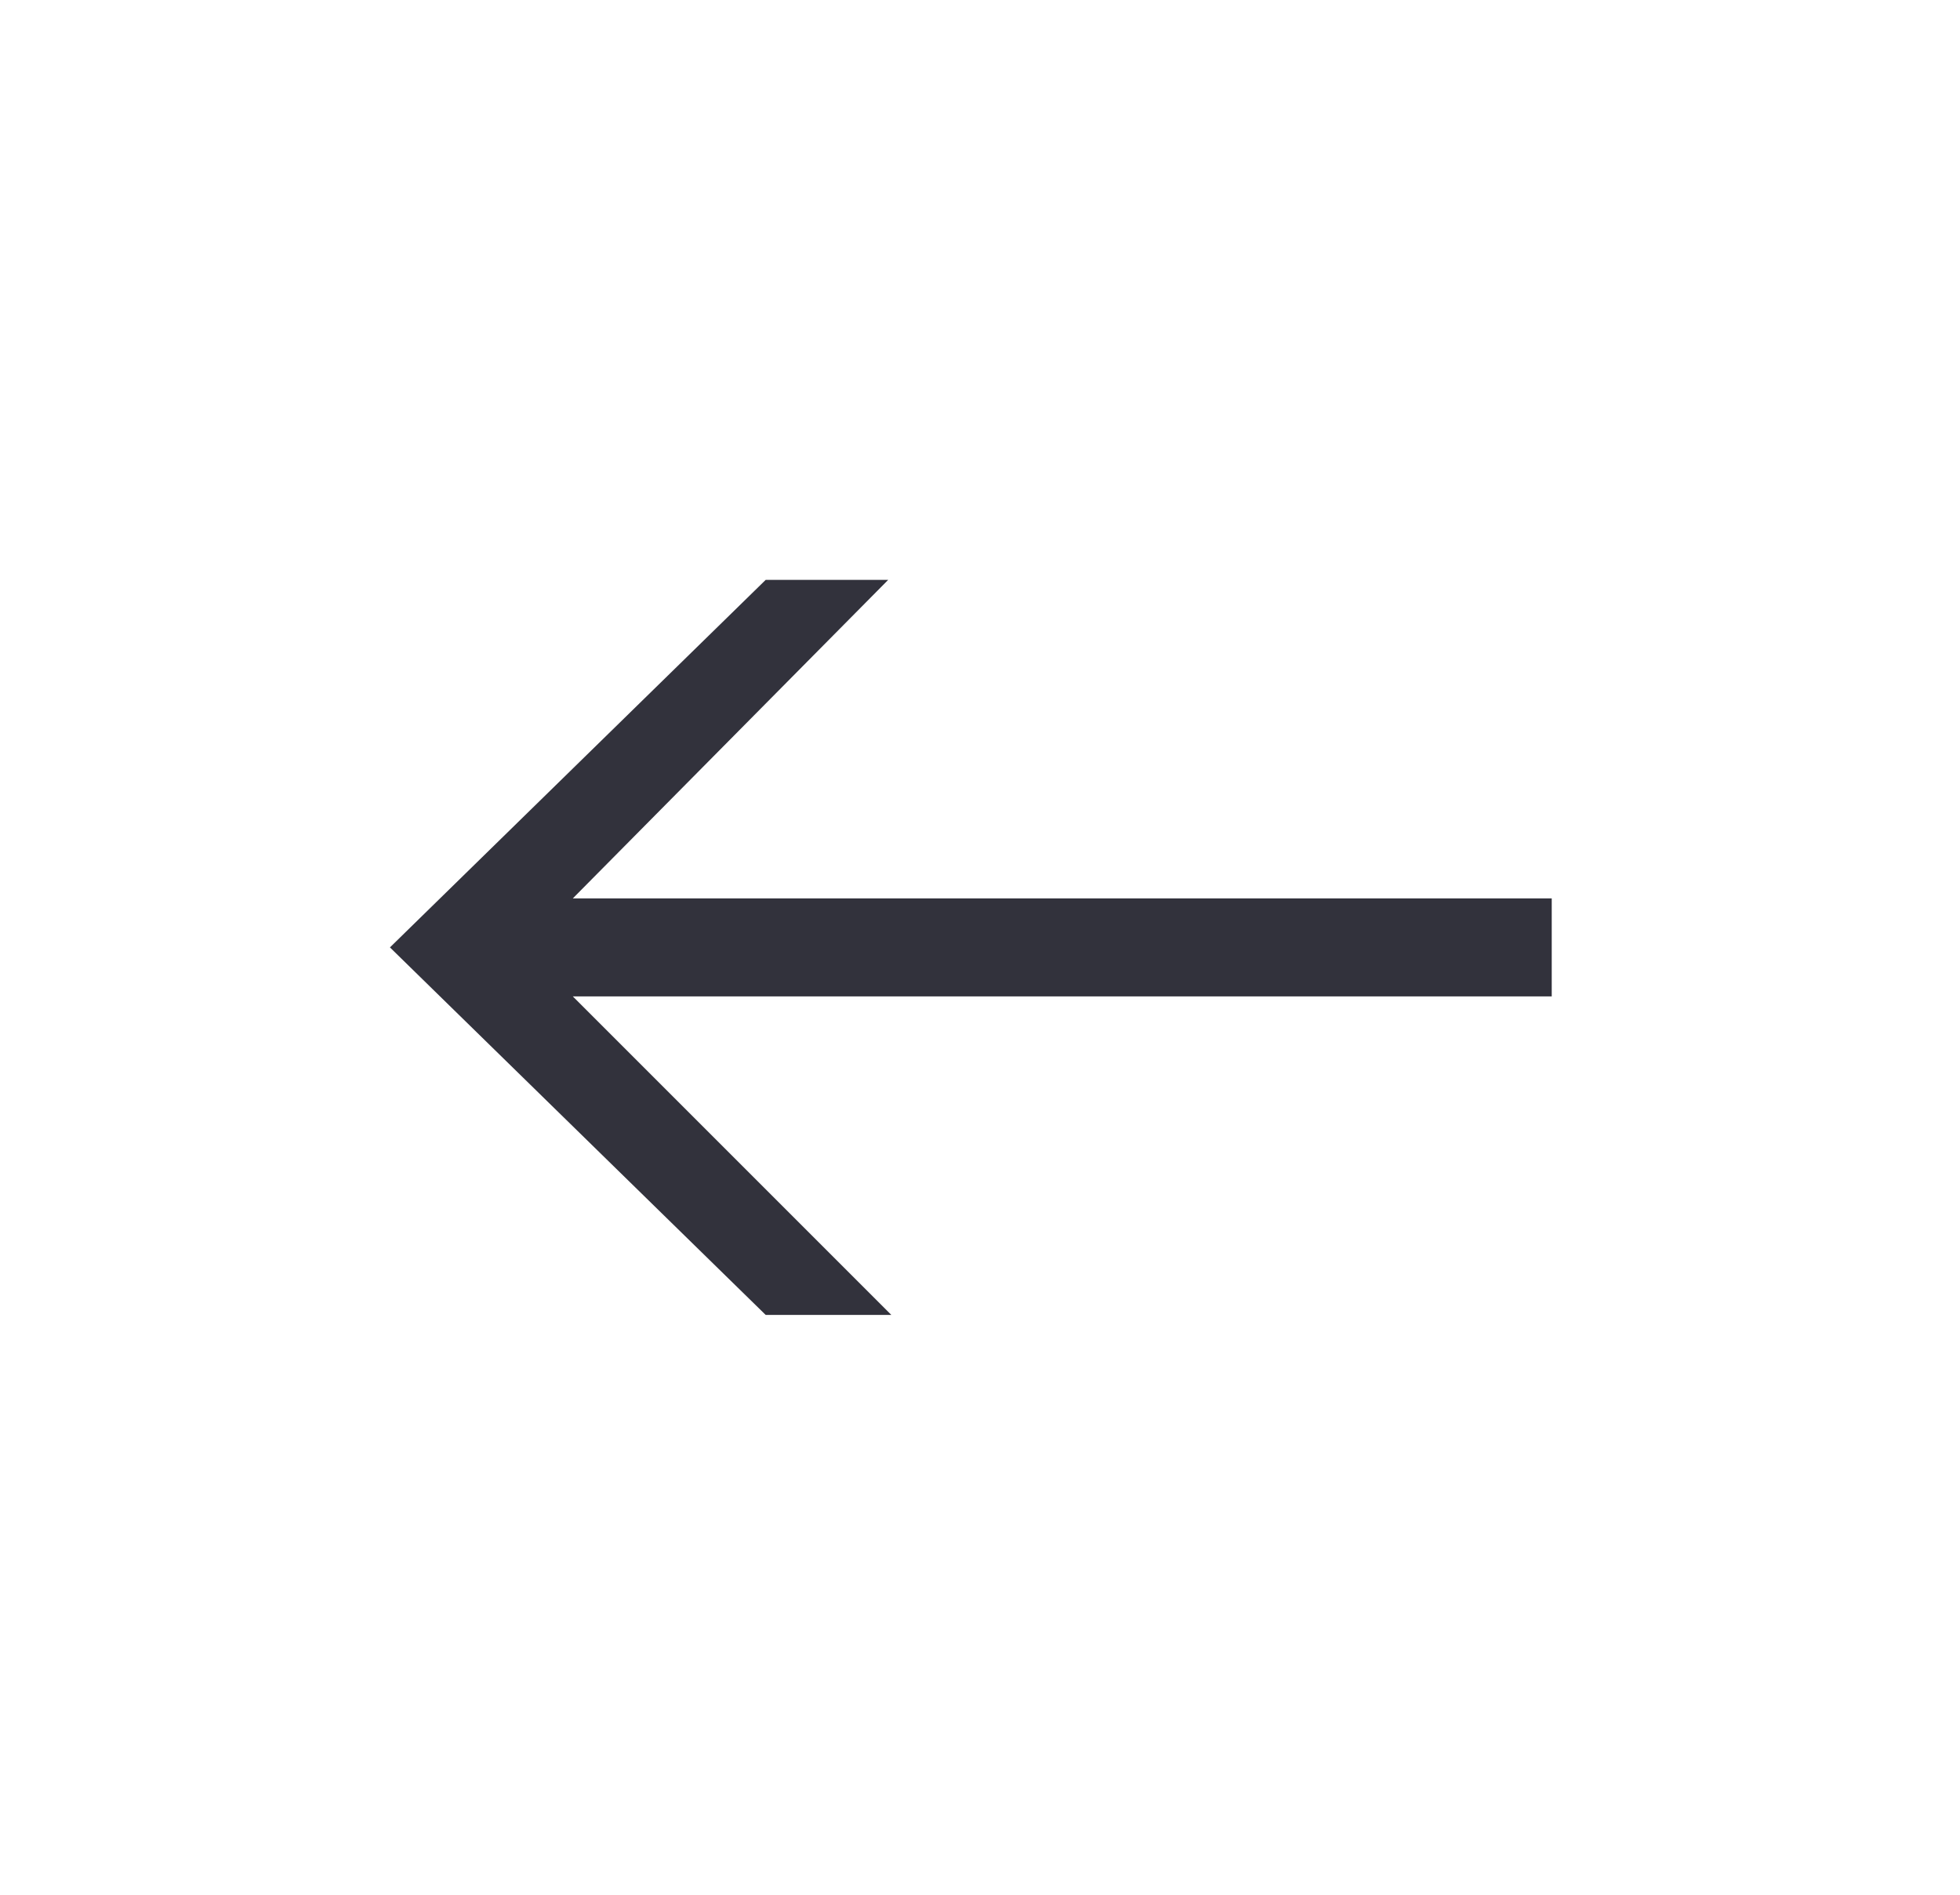 <?xml version="1.0" encoding="utf-8"?>
<!-- Generator: Adobe Illustrator 16.0.0, SVG Export Plug-In . SVG Version: 6.00 Build 0)  -->
<!DOCTYPE svg PUBLIC "-//W3C//DTD SVG 1.1//EN" "http://www.w3.org/Graphics/SVG/1.1/DTD/svg11.dtd">
<svg version="1.1" id="Layer_2" xmlns="http://www.w3.org/2000/svg" xmlns:xlink="http://www.w3.org/1999/xlink" x="0px" y="0px"
	 width="20px" height="19.333px" viewBox="0 0 20 19.333" enable-background="new 0 0 20 19.333" xml:space="preserve">
<polygon fill="#32323C" points="7.813,5.917 9.063,5.917 5.845,9.167 15.834,9.167 15.834,10.167 5.845,10.167 9.095,13.417 
	7.813,13.417 3.979,9.667 "/>
</svg>
